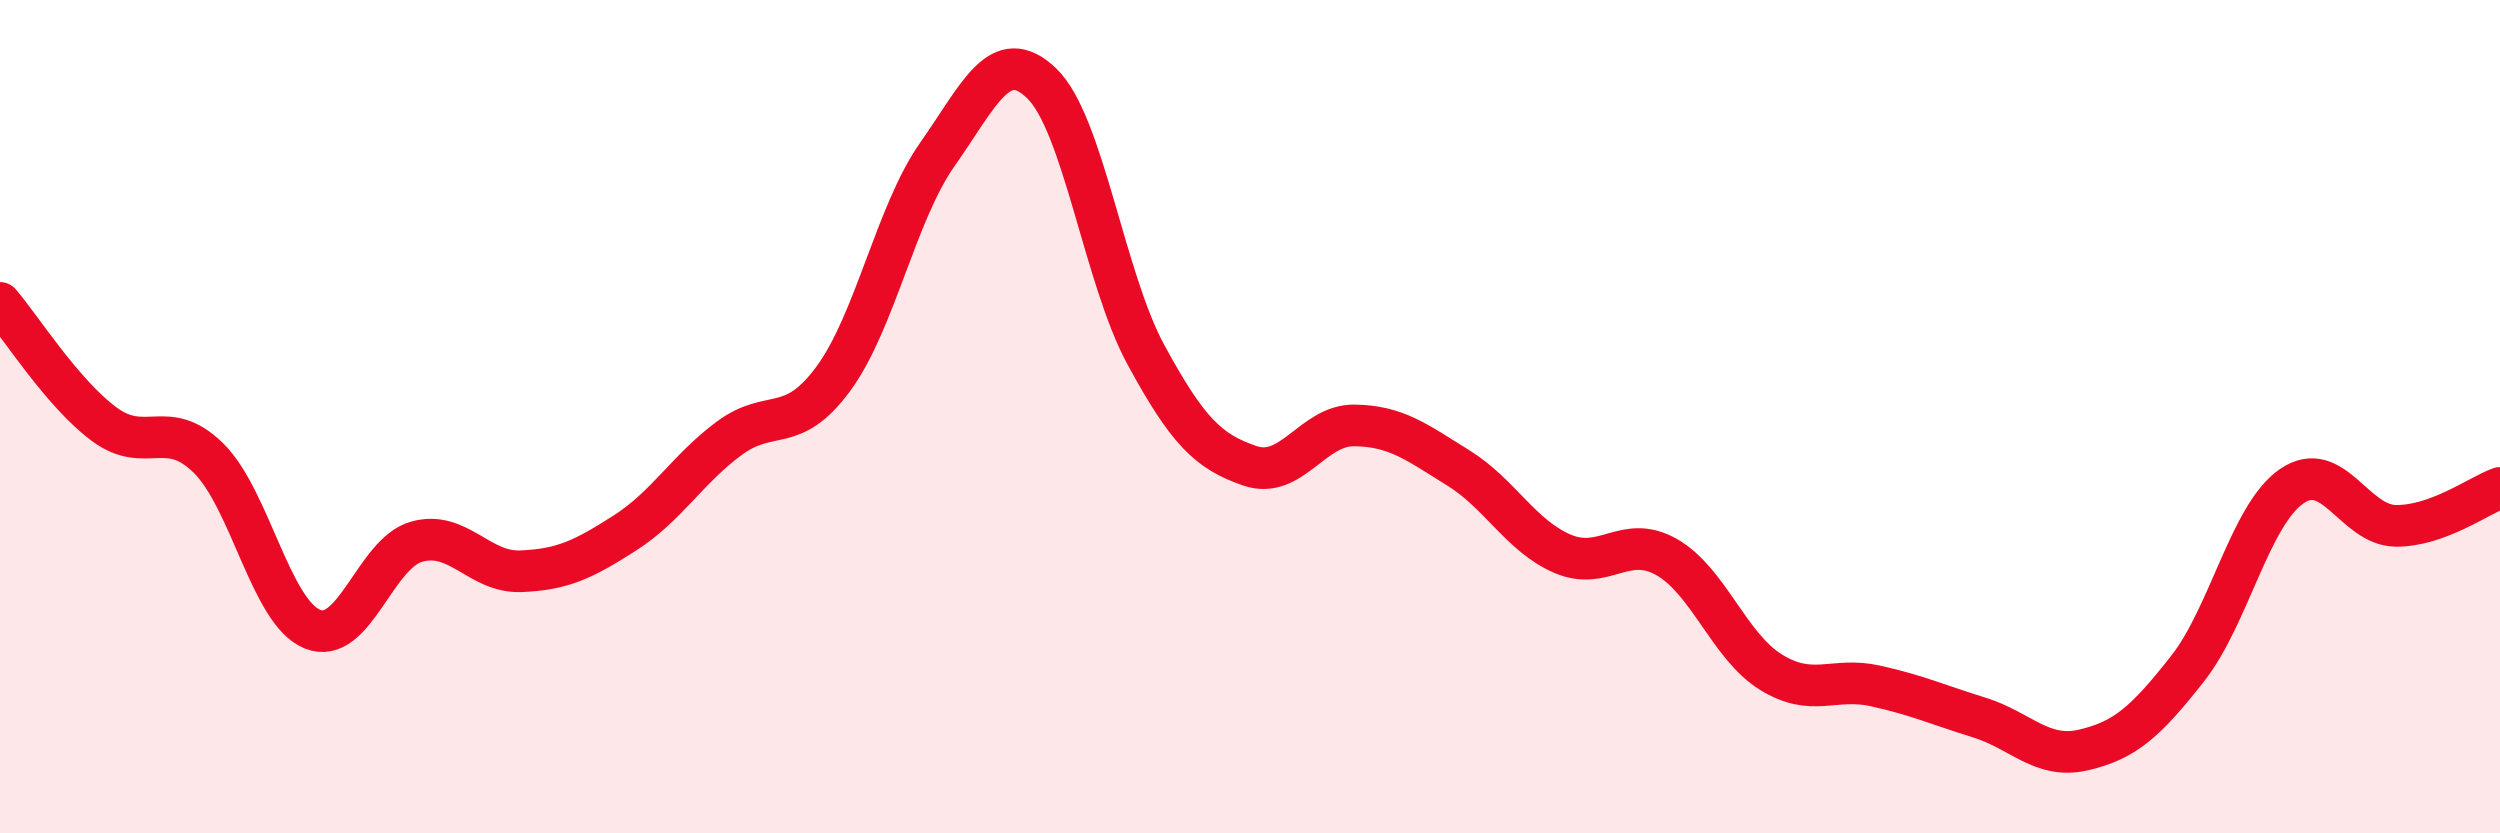 
    <svg width="60" height="20" viewBox="0 0 60 20" xmlns="http://www.w3.org/2000/svg">
      <path
        d="M 0,7.27 C 0.5,7.85 1.5,9.44 2.5,10.18 C 3.5,10.92 4,10.01 5,10.99 C 6,11.97 6.5,14.7 7.5,15.1 C 8.5,15.5 9,13.28 10,13 C 11,12.72 11.5,13.75 12.5,13.71 C 13.5,13.67 14,13.43 15,12.79 C 16,12.15 16.5,11.26 17.5,10.52 C 18.5,9.78 19,10.45 20,9.09 C 21,7.73 21.5,5.12 22.5,3.7 C 23.5,2.28 24,1.04 25,2 C 26,2.96 26.5,6.67 27.5,8.51 C 28.5,10.35 29,10.84 30,11.18 C 31,11.52 31.5,10.2 32.5,10.21 C 33.5,10.22 34,10.61 35,11.23 C 36,11.85 36.5,12.86 37.5,13.29 C 38.5,13.72 39,12.8 40,13.37 C 41,13.94 41.5,15.51 42.5,16.13 C 43.5,16.75 44,16.24 45,16.46 C 46,16.68 46.5,16.91 47.5,17.22 C 48.5,17.53 49,18.23 50,18 C 51,17.77 51.5,17.32 52.5,16.05 C 53.5,14.78 54,12.36 55,11.67 C 56,10.98 56.5,12.61 57.5,12.62 C 58.5,12.63 59.5,11.89 60,11.71L60 20L0 20Z"
        fill="#EB0A25"
        opacity="0.1"
        stroke-linecap="round"
        stroke-linejoin="round"
      />
      <path
        d="M 0,7.27 C 0.5,7.85 1.5,9.44 2.5,10.18 C 3.5,10.92 4,10.01 5,10.99 C 6,11.97 6.5,14.7 7.5,15.1 C 8.5,15.5 9,13.28 10,13 C 11,12.72 11.5,13.75 12.5,13.71 C 13.5,13.67 14,13.43 15,12.79 C 16,12.15 16.5,11.26 17.5,10.52 C 18.5,9.78 19,10.45 20,9.09 C 21,7.73 21.5,5.12 22.5,3.7 C 23.5,2.28 24,1.04 25,2 C 26,2.96 26.5,6.67 27.5,8.51 C 28.5,10.35 29,10.84 30,11.18 C 31,11.52 31.5,10.2 32.5,10.21 C 33.5,10.22 34,10.61 35,11.23 C 36,11.85 36.5,12.86 37.5,13.29 C 38.5,13.72 39,12.8 40,13.37 C 41,13.94 41.5,15.51 42.5,16.13 C 43.5,16.75 44,16.24 45,16.46 C 46,16.68 46.5,16.91 47.5,17.22 C 48.5,17.53 49,18.23 50,18 C 51,17.77 51.5,17.32 52.5,16.05 C 53.5,14.78 54,12.36 55,11.67 C 56,10.98 56.5,12.61 57.5,12.62 C 58.5,12.63 59.5,11.89 60,11.71"
        stroke="#EB0A25"
        stroke-width="1"
        fill="none"
        stroke-linecap="round"
        stroke-linejoin="round"
      />
    </svg>
  